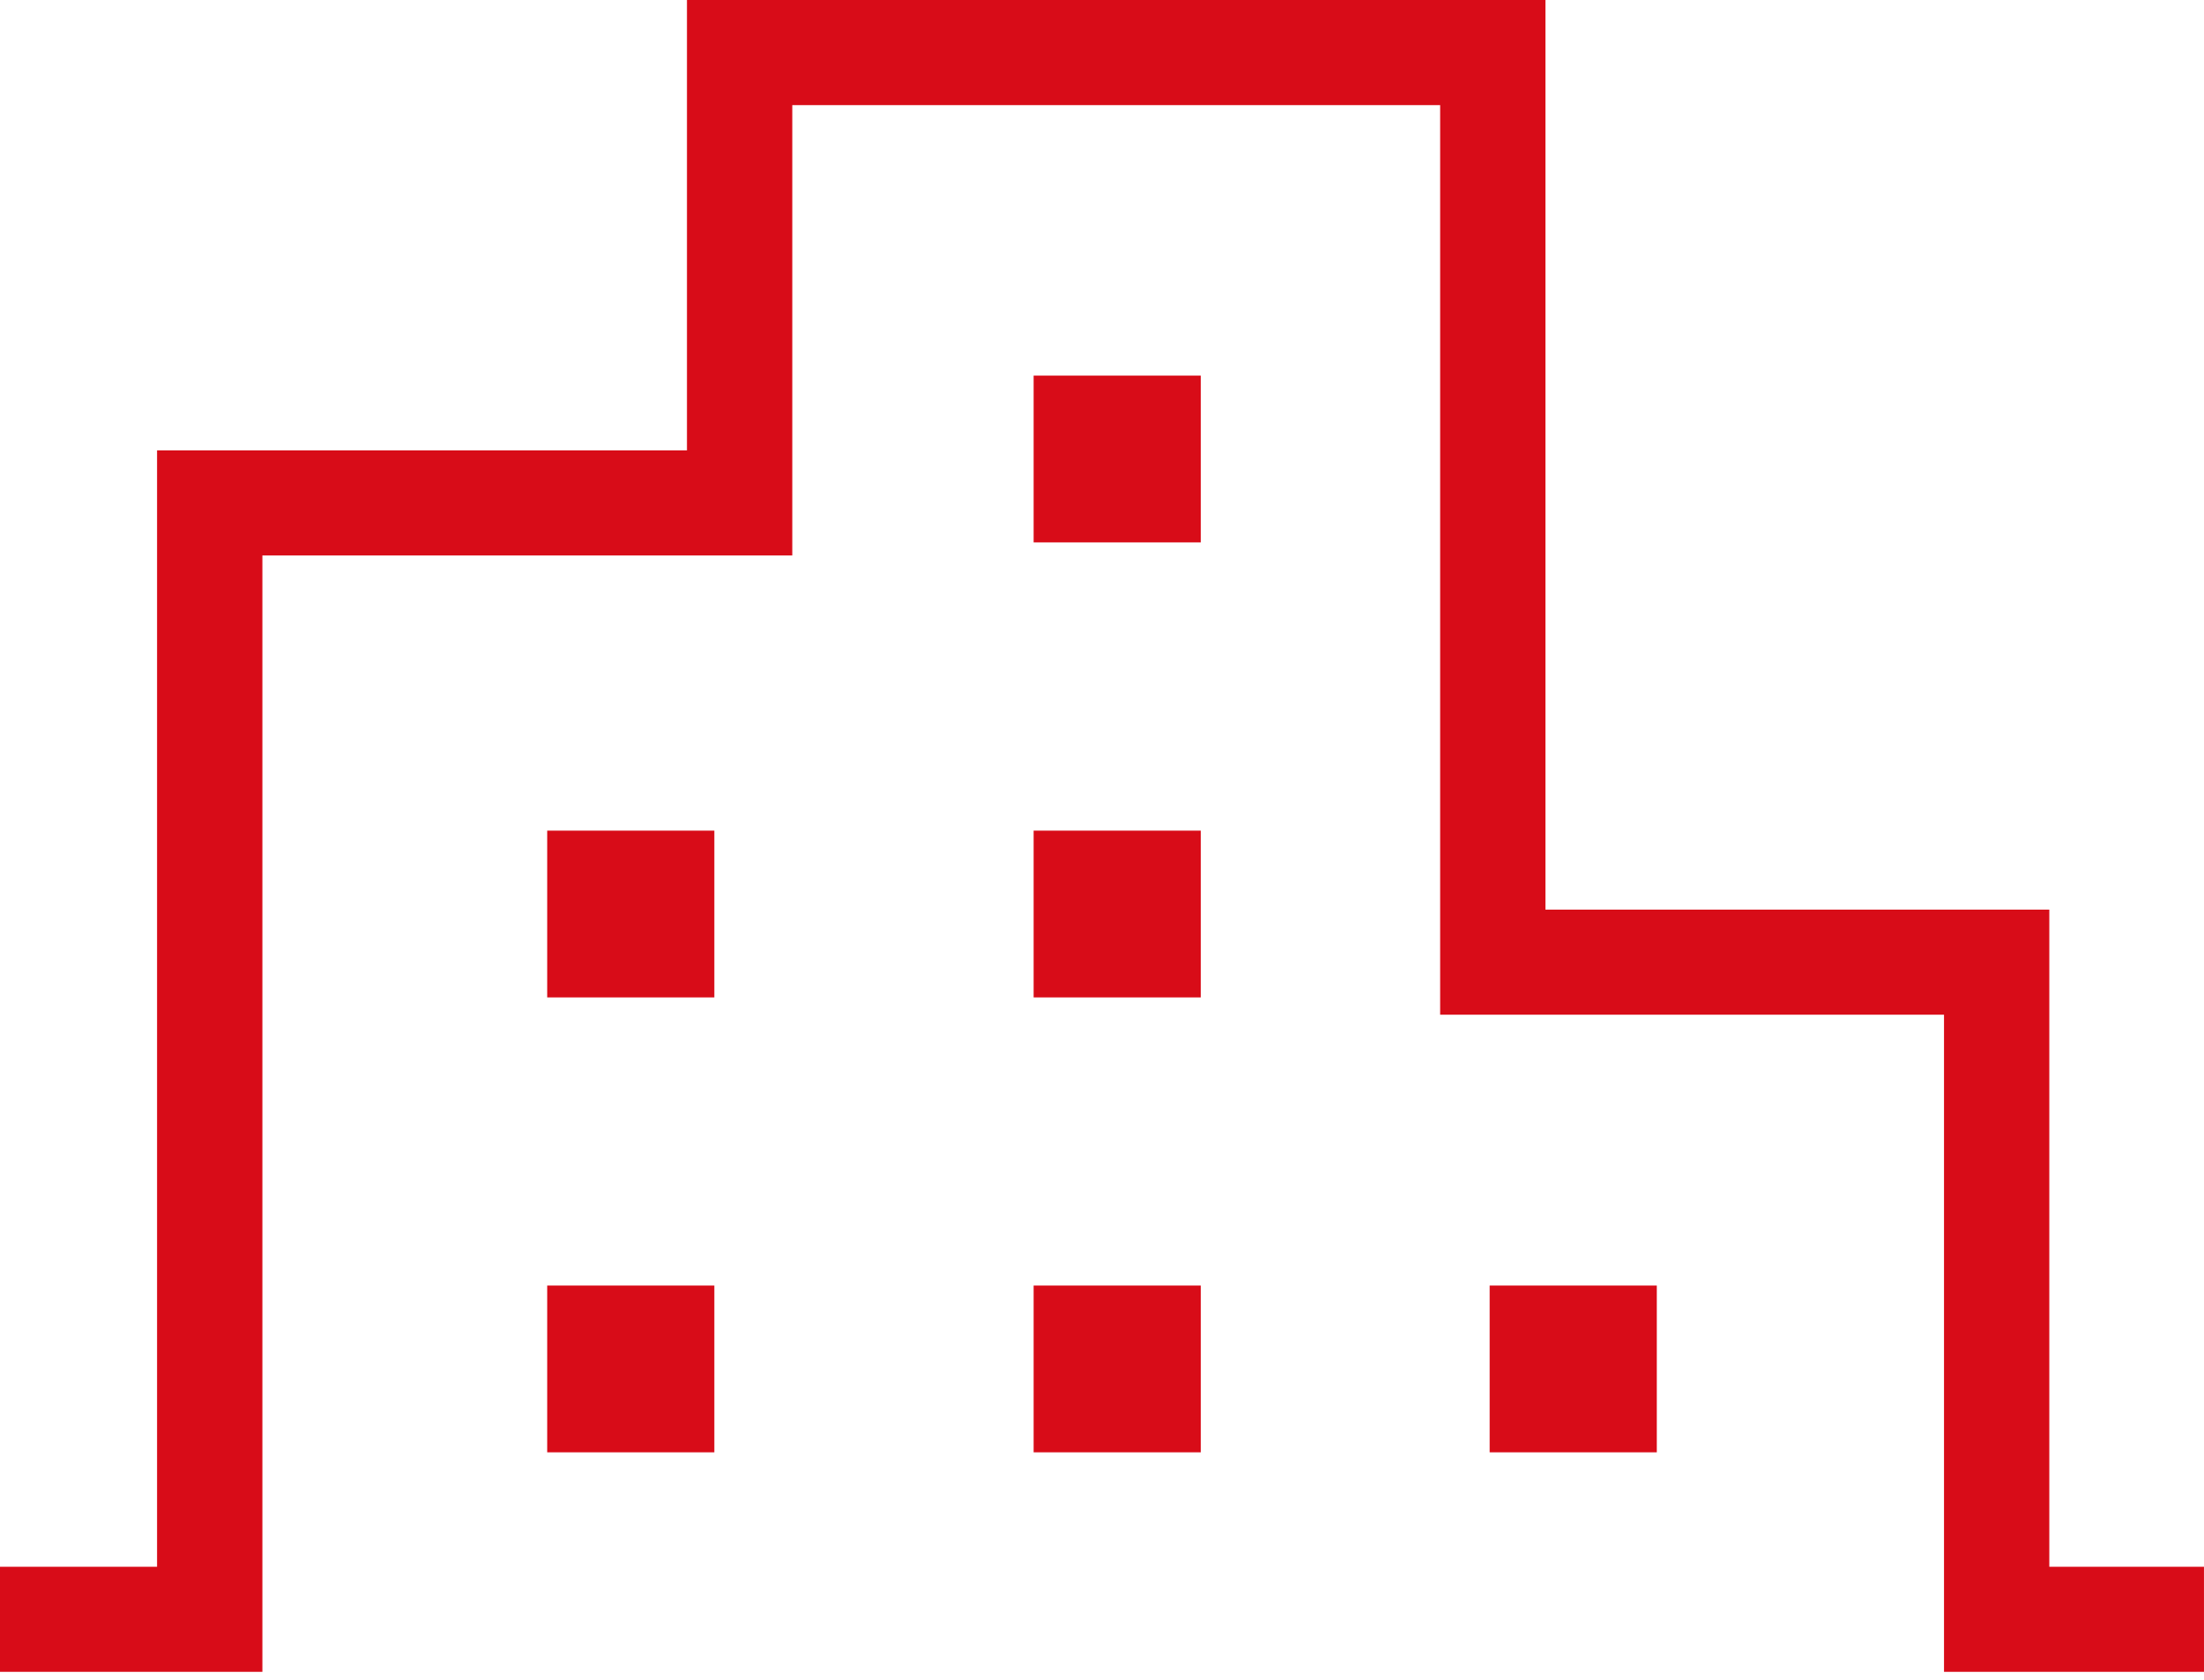 <svg fill="none" height="61" viewBox="0 0 80 61" width="80" xmlns="http://www.w3.org/2000/svg"><g fill="#d80c18"><path d="m80 60.695h-9.437v-23.856h-18.289v-33.023h-23.516v16.351h-19.234v40.529h-9.524v-3.815h5.701v-40.529h19.234v-16.351h31.161v33.023h18.289v23.856h5.614z"/><path d="m43.585 13.637h-6.067v6.055h6.067z"/><path d="m43.585 30.156h-6.067v6.055h6.067z"/><path d="m43.585 46.671h-6.067v6.055h6.067z"/><path d="m25.929 30.156h-6.067v6.055h6.067z"/><path d="m25.929 46.671h-6.067v6.055h6.067z"/><path d="m60.138 46.671h-6.067v6.055h6.067z"/></g></svg>